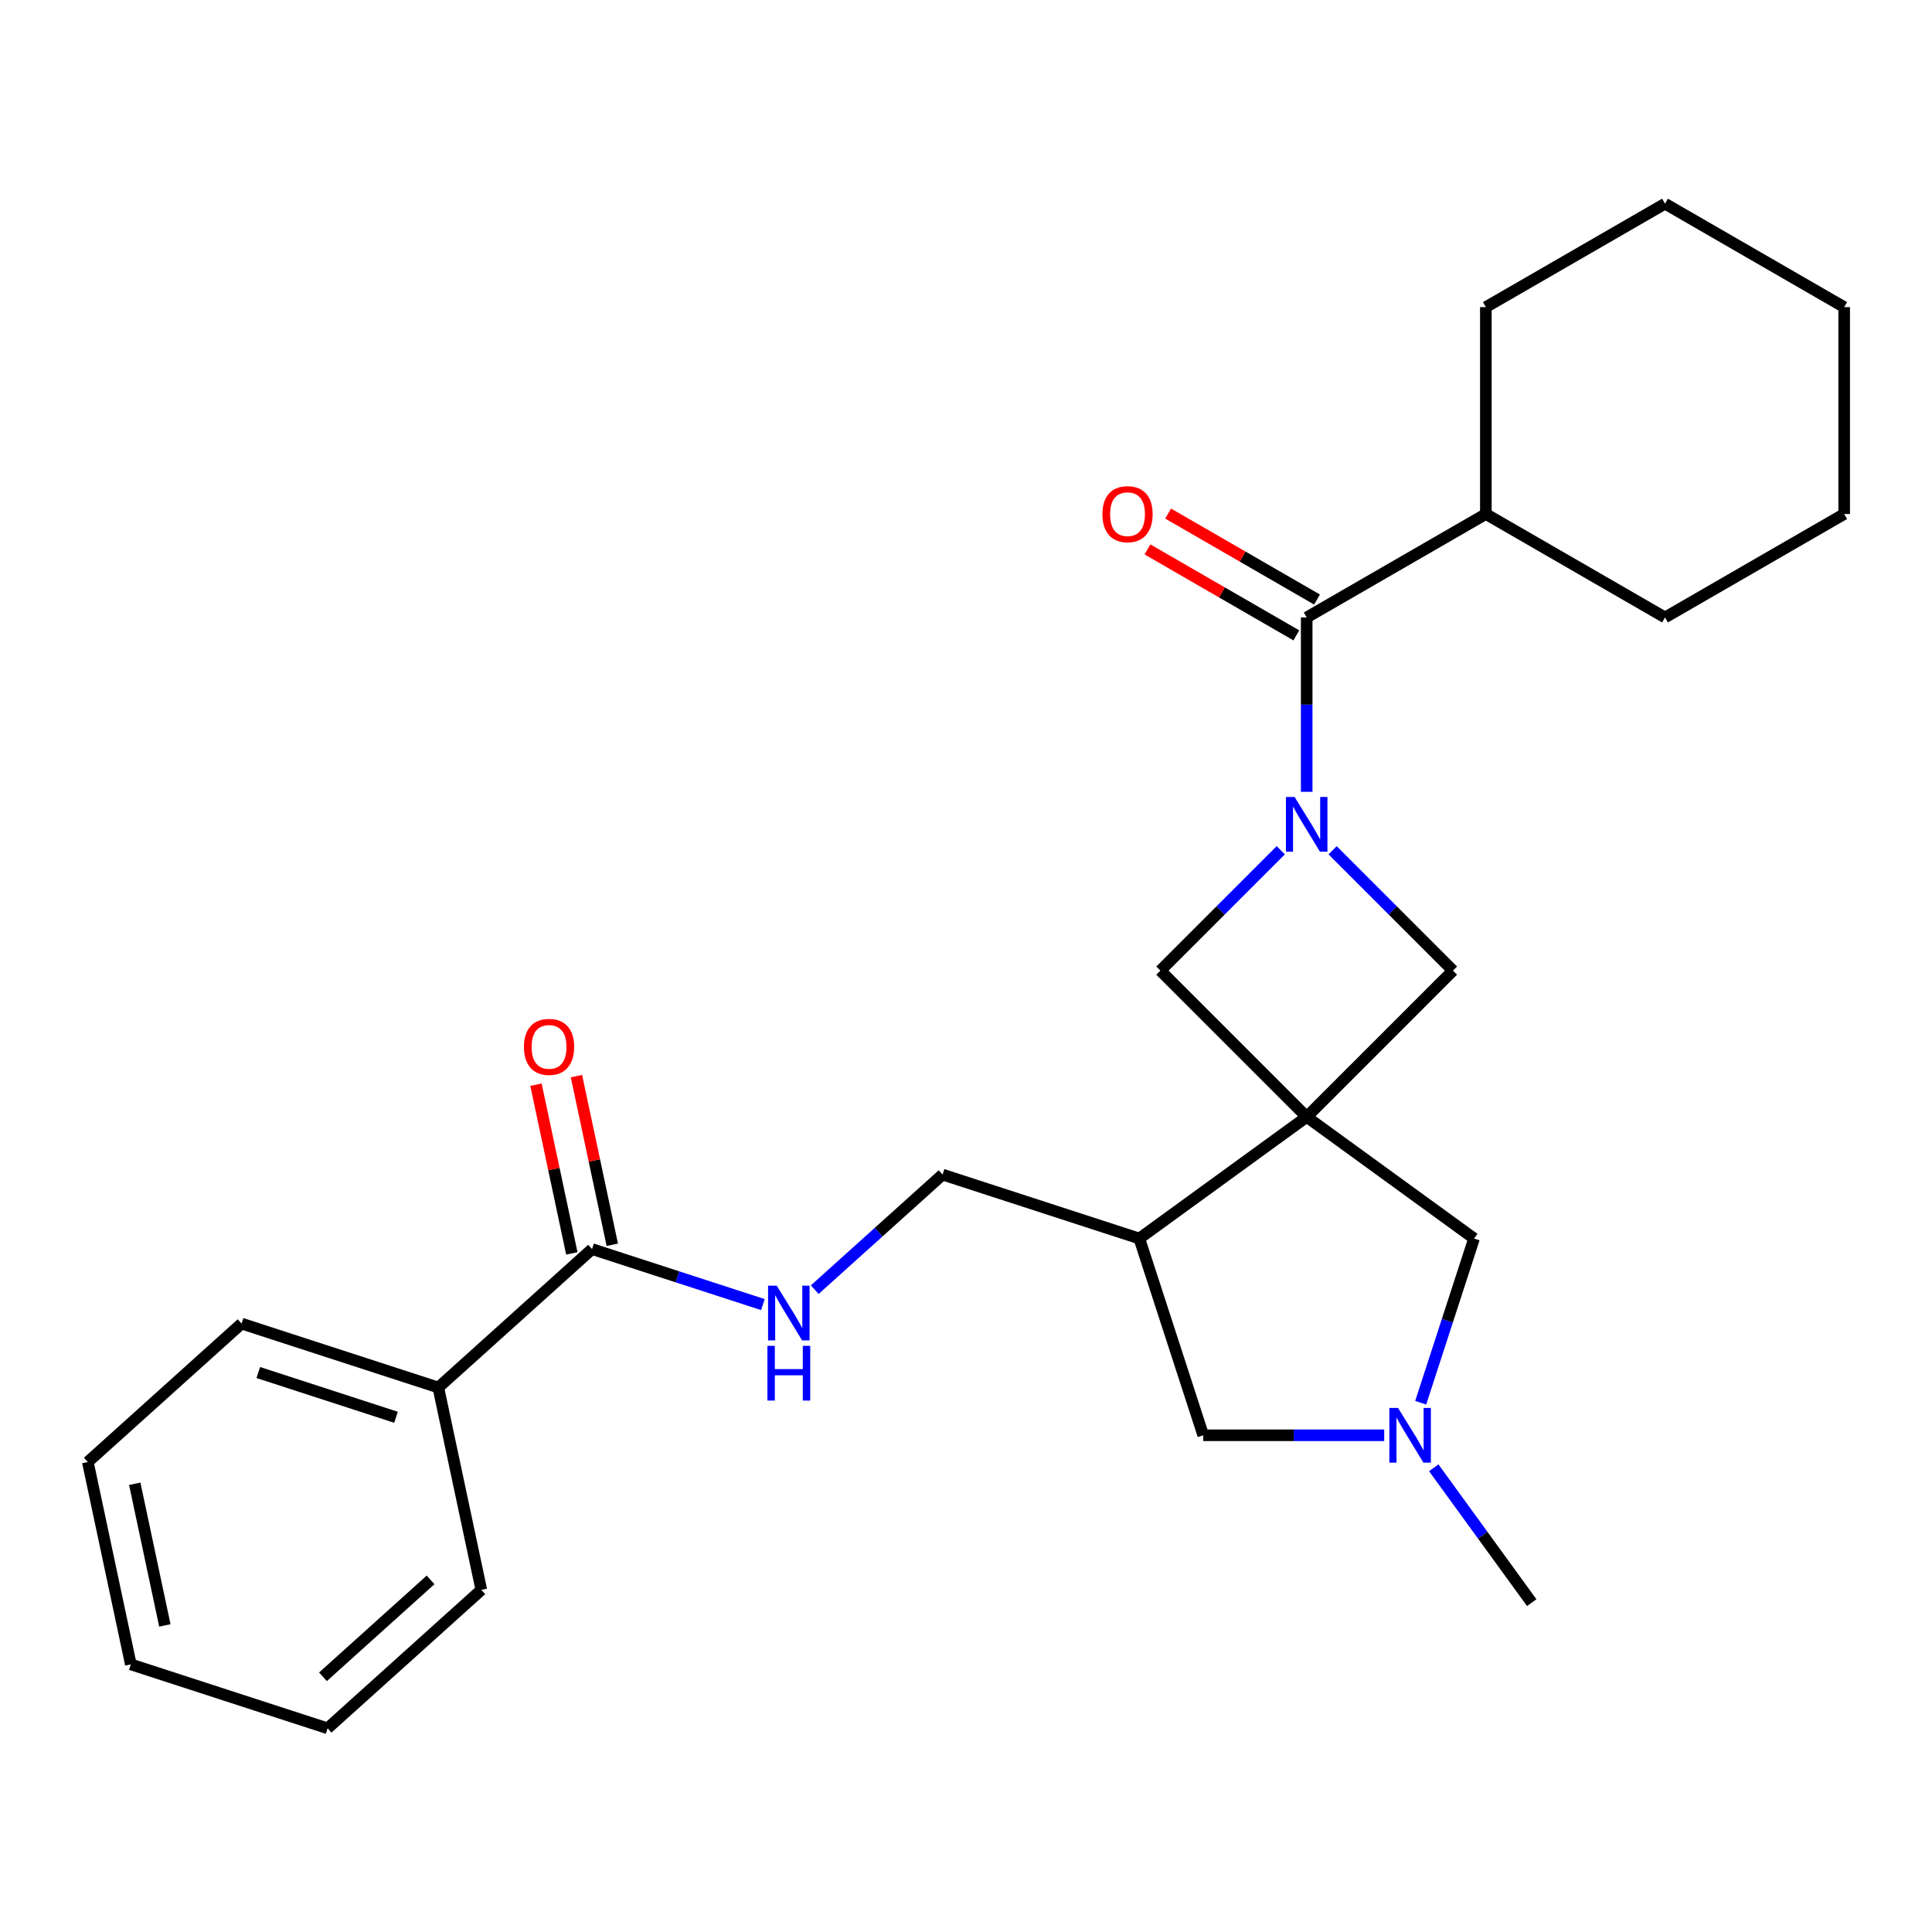 <?xml version='1.0' encoding='iso-8859-1'?>
<svg version='1.1' baseProfile='full'
              xmlns='http://www.w3.org/2000/svg'
                      xmlns:rdkit='http://www.rdkit.org/xml'
                      xmlns:xlink='http://www.w3.org/1999/xlink'
                  xml:space='preserve'
width='1000px' height='1000px' viewBox='0 0 1000 1000'>
<!-- END OF HEADER -->
<rect style='opacity:1.0;fill:#FFFFFF;stroke:none' width='1000' height='1000' x='0' y='0'> </rect>
<path class='bond-2' d='M 676.339,578.112 L 752.057,502.394' style='fill:none;fill-rule:evenodd;stroke:#000000;stroke-width:6px;stroke-linecap:butt;stroke-linejoin:miter;stroke-opacity:1' />
<path class='bond-3' d='M 676.339,578.112 L 600.621,502.394' style='fill:none;fill-rule:evenodd;stroke:#000000;stroke-width:6px;stroke-linecap:butt;stroke-linejoin:miter;stroke-opacity:1' />
<path class='bond-4' d='M 676.339,578.112 L 589.708,641.053' style='fill:none;fill-rule:evenodd;stroke:#000000;stroke-width:6px;stroke-linecap:butt;stroke-linejoin:miter;stroke-opacity:1' />
<path class='bond-6' d='M 676.339,578.112 L 762.97,641.053' style='fill:none;fill-rule:evenodd;stroke:#000000;stroke-width:6px;stroke-linecap:butt;stroke-linejoin:miter;stroke-opacity:1' />
<path class='bond-0' d='M 662.922,440.093 L 631.772,471.243' style='fill:none;fill-rule:evenodd;stroke:#0000FF;stroke-width:6px;stroke-linecap:butt;stroke-linejoin:miter;stroke-opacity:1' />
<path class='bond-0' d='M 631.772,471.243 L 600.621,502.394' style='fill:none;fill-rule:evenodd;stroke:#000000;stroke-width:6px;stroke-linecap:butt;stroke-linejoin:miter;stroke-opacity:1' />
<path class='bond-1' d='M 676.339,409.839 L 676.339,364.716' style='fill:none;fill-rule:evenodd;stroke:#0000FF;stroke-width:6px;stroke-linecap:butt;stroke-linejoin:miter;stroke-opacity:1' />
<path class='bond-1' d='M 676.339,364.716 L 676.339,319.594' style='fill:none;fill-rule:evenodd;stroke:#000000;stroke-width:6px;stroke-linecap:butt;stroke-linejoin:miter;stroke-opacity:1' />
<path class='bond-26' d='M 689.756,440.093 L 720.907,471.243' style='fill:none;fill-rule:evenodd;stroke:#0000FF;stroke-width:6px;stroke-linecap:butt;stroke-linejoin:miter;stroke-opacity:1' />
<path class='bond-26' d='M 720.907,471.243 L 752.057,502.394' style='fill:none;fill-rule:evenodd;stroke:#000000;stroke-width:6px;stroke-linecap:butt;stroke-linejoin:miter;stroke-opacity:1' />
<path class='bond-11' d='M 681.693,310.32 L 643.164,288.076' style='fill:none;fill-rule:evenodd;stroke:#000000;stroke-width:6px;stroke-linecap:butt;stroke-linejoin:miter;stroke-opacity:1' />
<path class='bond-11' d='M 643.164,288.076 L 604.635,265.831' style='fill:none;fill-rule:evenodd;stroke:#FF0000;stroke-width:6px;stroke-linecap:butt;stroke-linejoin:miter;stroke-opacity:1' />
<path class='bond-11' d='M 670.985,328.867 L 632.456,306.623' style='fill:none;fill-rule:evenodd;stroke:#000000;stroke-width:6px;stroke-linecap:butt;stroke-linejoin:miter;stroke-opacity:1' />
<path class='bond-11' d='M 632.456,306.623 L 593.927,284.378' style='fill:none;fill-rule:evenodd;stroke:#FF0000;stroke-width:6px;stroke-linecap:butt;stroke-linejoin:miter;stroke-opacity:1' />
<path class='bond-13' d='M 676.339,319.594 L 769.075,266.053' style='fill:none;fill-rule:evenodd;stroke:#000000;stroke-width:6px;stroke-linecap:butt;stroke-linejoin:miter;stroke-opacity:1' />
<path class='bond-9' d='M 589.708,641.053 L 622.798,742.894' style='fill:none;fill-rule:evenodd;stroke:#000000;stroke-width:6px;stroke-linecap:butt;stroke-linejoin:miter;stroke-opacity:1' />
<path class='bond-10' d='M 589.708,641.053 L 487.868,607.963' style='fill:none;fill-rule:evenodd;stroke:#000000;stroke-width:6px;stroke-linecap:butt;stroke-linejoin:miter;stroke-opacity:1' />
<path class='bond-5' d='M 735.351,726.057 L 749.16,683.555' style='fill:none;fill-rule:evenodd;stroke:#0000FF;stroke-width:6px;stroke-linecap:butt;stroke-linejoin:miter;stroke-opacity:1' />
<path class='bond-5' d='M 749.16,683.555 L 762.97,641.053' style='fill:none;fill-rule:evenodd;stroke:#000000;stroke-width:6px;stroke-linecap:butt;stroke-linejoin:miter;stroke-opacity:1' />
<path class='bond-15' d='M 742.113,759.731 L 767.467,794.628' style='fill:none;fill-rule:evenodd;stroke:#0000FF;stroke-width:6px;stroke-linecap:butt;stroke-linejoin:miter;stroke-opacity:1' />
<path class='bond-15' d='M 767.467,794.628 L 792.821,829.525' style='fill:none;fill-rule:evenodd;stroke:#000000;stroke-width:6px;stroke-linecap:butt;stroke-linejoin:miter;stroke-opacity:1' />
<path class='bond-27' d='M 716.463,742.894 L 669.631,742.894' style='fill:none;fill-rule:evenodd;stroke:#0000FF;stroke-width:6px;stroke-linecap:butt;stroke-linejoin:miter;stroke-opacity:1' />
<path class='bond-27' d='M 669.631,742.894 L 622.798,742.894' style='fill:none;fill-rule:evenodd;stroke:#000000;stroke-width:6px;stroke-linecap:butt;stroke-linejoin:miter;stroke-opacity:1' />
<path class='bond-7' d='M 306.45,646.524 L 350.661,660.89' style='fill:none;fill-rule:evenodd;stroke:#000000;stroke-width:6px;stroke-linecap:butt;stroke-linejoin:miter;stroke-opacity:1' />
<path class='bond-7' d='M 350.661,660.89 L 394.873,675.255' style='fill:none;fill-rule:evenodd;stroke:#0000FF;stroke-width:6px;stroke-linecap:butt;stroke-linejoin:miter;stroke-opacity:1' />
<path class='bond-12' d='M 316.924,644.298 L 307.645,600.646' style='fill:none;fill-rule:evenodd;stroke:#000000;stroke-width:6px;stroke-linecap:butt;stroke-linejoin:miter;stroke-opacity:1' />
<path class='bond-12' d='M 307.645,600.646 L 298.367,556.993' style='fill:none;fill-rule:evenodd;stroke:#FF0000;stroke-width:6px;stroke-linecap:butt;stroke-linejoin:miter;stroke-opacity:1' />
<path class='bond-12' d='M 295.975,648.751 L 286.697,605.099' style='fill:none;fill-rule:evenodd;stroke:#000000;stroke-width:6px;stroke-linecap:butt;stroke-linejoin:miter;stroke-opacity:1' />
<path class='bond-12' d='M 286.697,605.099 L 277.418,561.446' style='fill:none;fill-rule:evenodd;stroke:#FF0000;stroke-width:6px;stroke-linecap:butt;stroke-linejoin:miter;stroke-opacity:1' />
<path class='bond-14' d='M 306.45,646.524 L 226.872,718.176' style='fill:none;fill-rule:evenodd;stroke:#000000;stroke-width:6px;stroke-linecap:butt;stroke-linejoin:miter;stroke-opacity:1' />
<path class='bond-8' d='M 421.707,667.534 L 454.787,637.748' style='fill:none;fill-rule:evenodd;stroke:#0000FF;stroke-width:6px;stroke-linecap:butt;stroke-linejoin:miter;stroke-opacity:1' />
<path class='bond-8' d='M 454.787,637.748 L 487.868,607.963' style='fill:none;fill-rule:evenodd;stroke:#000000;stroke-width:6px;stroke-linecap:butt;stroke-linejoin:miter;stroke-opacity:1' />
<path class='bond-18' d='M 769.075,266.053 L 861.81,319.594' style='fill:none;fill-rule:evenodd;stroke:#000000;stroke-width:6px;stroke-linecap:butt;stroke-linejoin:miter;stroke-opacity:1' />
<path class='bond-19' d='M 769.075,266.053 L 769.075,158.971' style='fill:none;fill-rule:evenodd;stroke:#000000;stroke-width:6px;stroke-linecap:butt;stroke-linejoin:miter;stroke-opacity:1' />
<path class='bond-16' d='M 226.872,718.176 L 125.032,685.086' style='fill:none;fill-rule:evenodd;stroke:#000000;stroke-width:6px;stroke-linecap:butt;stroke-linejoin:miter;stroke-opacity:1' />
<path class='bond-16' d='M 204.978,733.581 L 133.69,710.418' style='fill:none;fill-rule:evenodd;stroke:#000000;stroke-width:6px;stroke-linecap:butt;stroke-linejoin:miter;stroke-opacity:1' />
<path class='bond-17' d='M 226.872,718.176 L 249.136,822.918' style='fill:none;fill-rule:evenodd;stroke:#000000;stroke-width:6px;stroke-linecap:butt;stroke-linejoin:miter;stroke-opacity:1' />
<path class='bond-20' d='M 125.032,685.086 L 45.455,756.738' style='fill:none;fill-rule:evenodd;stroke:#000000;stroke-width:6px;stroke-linecap:butt;stroke-linejoin:miter;stroke-opacity:1' />
<path class='bond-21' d='M 249.136,822.918 L 169.559,894.569' style='fill:none;fill-rule:evenodd;stroke:#000000;stroke-width:6px;stroke-linecap:butt;stroke-linejoin:miter;stroke-opacity:1' />
<path class='bond-21' d='M 222.869,817.75 L 167.165,867.906' style='fill:none;fill-rule:evenodd;stroke:#000000;stroke-width:6px;stroke-linecap:butt;stroke-linejoin:miter;stroke-opacity:1' />
<path class='bond-23' d='M 861.81,319.594 L 954.545,266.053' style='fill:none;fill-rule:evenodd;stroke:#000000;stroke-width:6px;stroke-linecap:butt;stroke-linejoin:miter;stroke-opacity:1' />
<path class='bond-22' d='M 769.075,158.971 L 861.81,105.431' style='fill:none;fill-rule:evenodd;stroke:#000000;stroke-width:6px;stroke-linecap:butt;stroke-linejoin:miter;stroke-opacity:1' />
<path class='bond-29' d='M 45.455,756.738 L 67.718,861.479' style='fill:none;fill-rule:evenodd;stroke:#000000;stroke-width:6px;stroke-linecap:butt;stroke-linejoin:miter;stroke-opacity:1' />
<path class='bond-29' d='M 69.742,767.996 L 85.327,841.315' style='fill:none;fill-rule:evenodd;stroke:#000000;stroke-width:6px;stroke-linecap:butt;stroke-linejoin:miter;stroke-opacity:1' />
<path class='bond-24' d='M 169.559,894.569 L 67.718,861.479' style='fill:none;fill-rule:evenodd;stroke:#000000;stroke-width:6px;stroke-linecap:butt;stroke-linejoin:miter;stroke-opacity:1' />
<path class='bond-25' d='M 861.81,105.431 L 954.545,158.971' style='fill:none;fill-rule:evenodd;stroke:#000000;stroke-width:6px;stroke-linecap:butt;stroke-linejoin:miter;stroke-opacity:1' />
<path class='bond-28' d='M 954.545,266.053 L 954.545,158.971' style='fill:none;fill-rule:evenodd;stroke:#000000;stroke-width:6px;stroke-linecap:butt;stroke-linejoin:miter;stroke-opacity:1' />
<path  class='atom-1' d='M 670.079 412.516
L 679.359 427.516
Q 680.279 428.996, 681.759 431.676
Q 683.239 434.356, 683.319 434.516
L 683.319 412.516
L 687.079 412.516
L 687.079 440.836
L 683.199 440.836
L 673.239 424.436
Q 672.079 422.516, 670.839 420.316
Q 669.639 418.116, 669.279 417.436
L 669.279 440.836
L 665.599 440.836
L 665.599 412.516
L 670.079 412.516
' fill='#0000FF'/>
<path  class='atom-6' d='M 723.62 728.734
L 732.9 743.734
Q 733.82 745.214, 735.3 747.894
Q 736.78 750.574, 736.86 750.734
L 736.86 728.734
L 740.62 728.734
L 740.62 757.054
L 736.74 757.054
L 726.78 740.654
Q 725.62 738.734, 724.38 736.534
Q 723.18 734.334, 722.82 733.654
L 722.82 757.054
L 719.14 757.054
L 719.14 728.734
L 723.62 728.734
' fill='#0000FF'/>
<path  class='atom-9' d='M 402.03 665.455
L 411.31 680.455
Q 412.23 681.935, 413.71 684.615
Q 415.19 687.295, 415.27 687.455
L 415.27 665.455
L 419.03 665.455
L 419.03 693.775
L 415.15 693.775
L 405.19 677.375
Q 404.03 675.455, 402.79 673.255
Q 401.59 671.055, 401.23 670.375
L 401.23 693.775
L 397.55 693.775
L 397.55 665.455
L 402.03 665.455
' fill='#0000FF'/>
<path  class='atom-9' d='M 397.21 696.607
L 401.05 696.607
L 401.05 708.647
L 415.53 708.647
L 415.53 696.607
L 419.37 696.607
L 419.37 724.927
L 415.53 724.927
L 415.53 711.847
L 401.05 711.847
L 401.05 724.927
L 397.21 724.927
L 397.21 696.607
' fill='#0000FF'/>
<path  class='atom-12' d='M 570.604 266.133
Q 570.604 259.333, 573.964 255.533
Q 577.324 251.733, 583.604 251.733
Q 589.884 251.733, 593.244 255.533
Q 596.604 259.333, 596.604 266.133
Q 596.604 273.013, 593.204 276.933
Q 589.804 280.813, 583.604 280.813
Q 577.364 280.813, 573.964 276.933
Q 570.604 273.053, 570.604 266.133
M 583.604 277.613
Q 587.924 277.613, 590.244 274.733
Q 592.604 271.813, 592.604 266.133
Q 592.604 260.573, 590.244 257.773
Q 587.924 254.933, 583.604 254.933
Q 579.284 254.933, 576.924 257.733
Q 574.604 260.533, 574.604 266.133
Q 574.604 271.853, 576.924 274.733
Q 579.284 277.613, 583.604 277.613
' fill='#FF0000'/>
<path  class='atom-13' d='M 271.186 541.863
Q 271.186 535.063, 274.546 531.263
Q 277.906 527.463, 284.186 527.463
Q 290.466 527.463, 293.826 531.263
Q 297.186 535.063, 297.186 541.863
Q 297.186 548.743, 293.786 552.663
Q 290.386 556.543, 284.186 556.543
Q 277.946 556.543, 274.546 552.663
Q 271.186 548.783, 271.186 541.863
M 284.186 553.343
Q 288.506 553.343, 290.826 550.463
Q 293.186 547.543, 293.186 541.863
Q 293.186 536.303, 290.826 533.503
Q 288.506 530.663, 284.186 530.663
Q 279.866 530.663, 277.506 533.463
Q 275.186 536.263, 275.186 541.863
Q 275.186 547.583, 277.506 550.463
Q 279.866 553.343, 284.186 553.343
' fill='#FF0000'/>
</svg>
